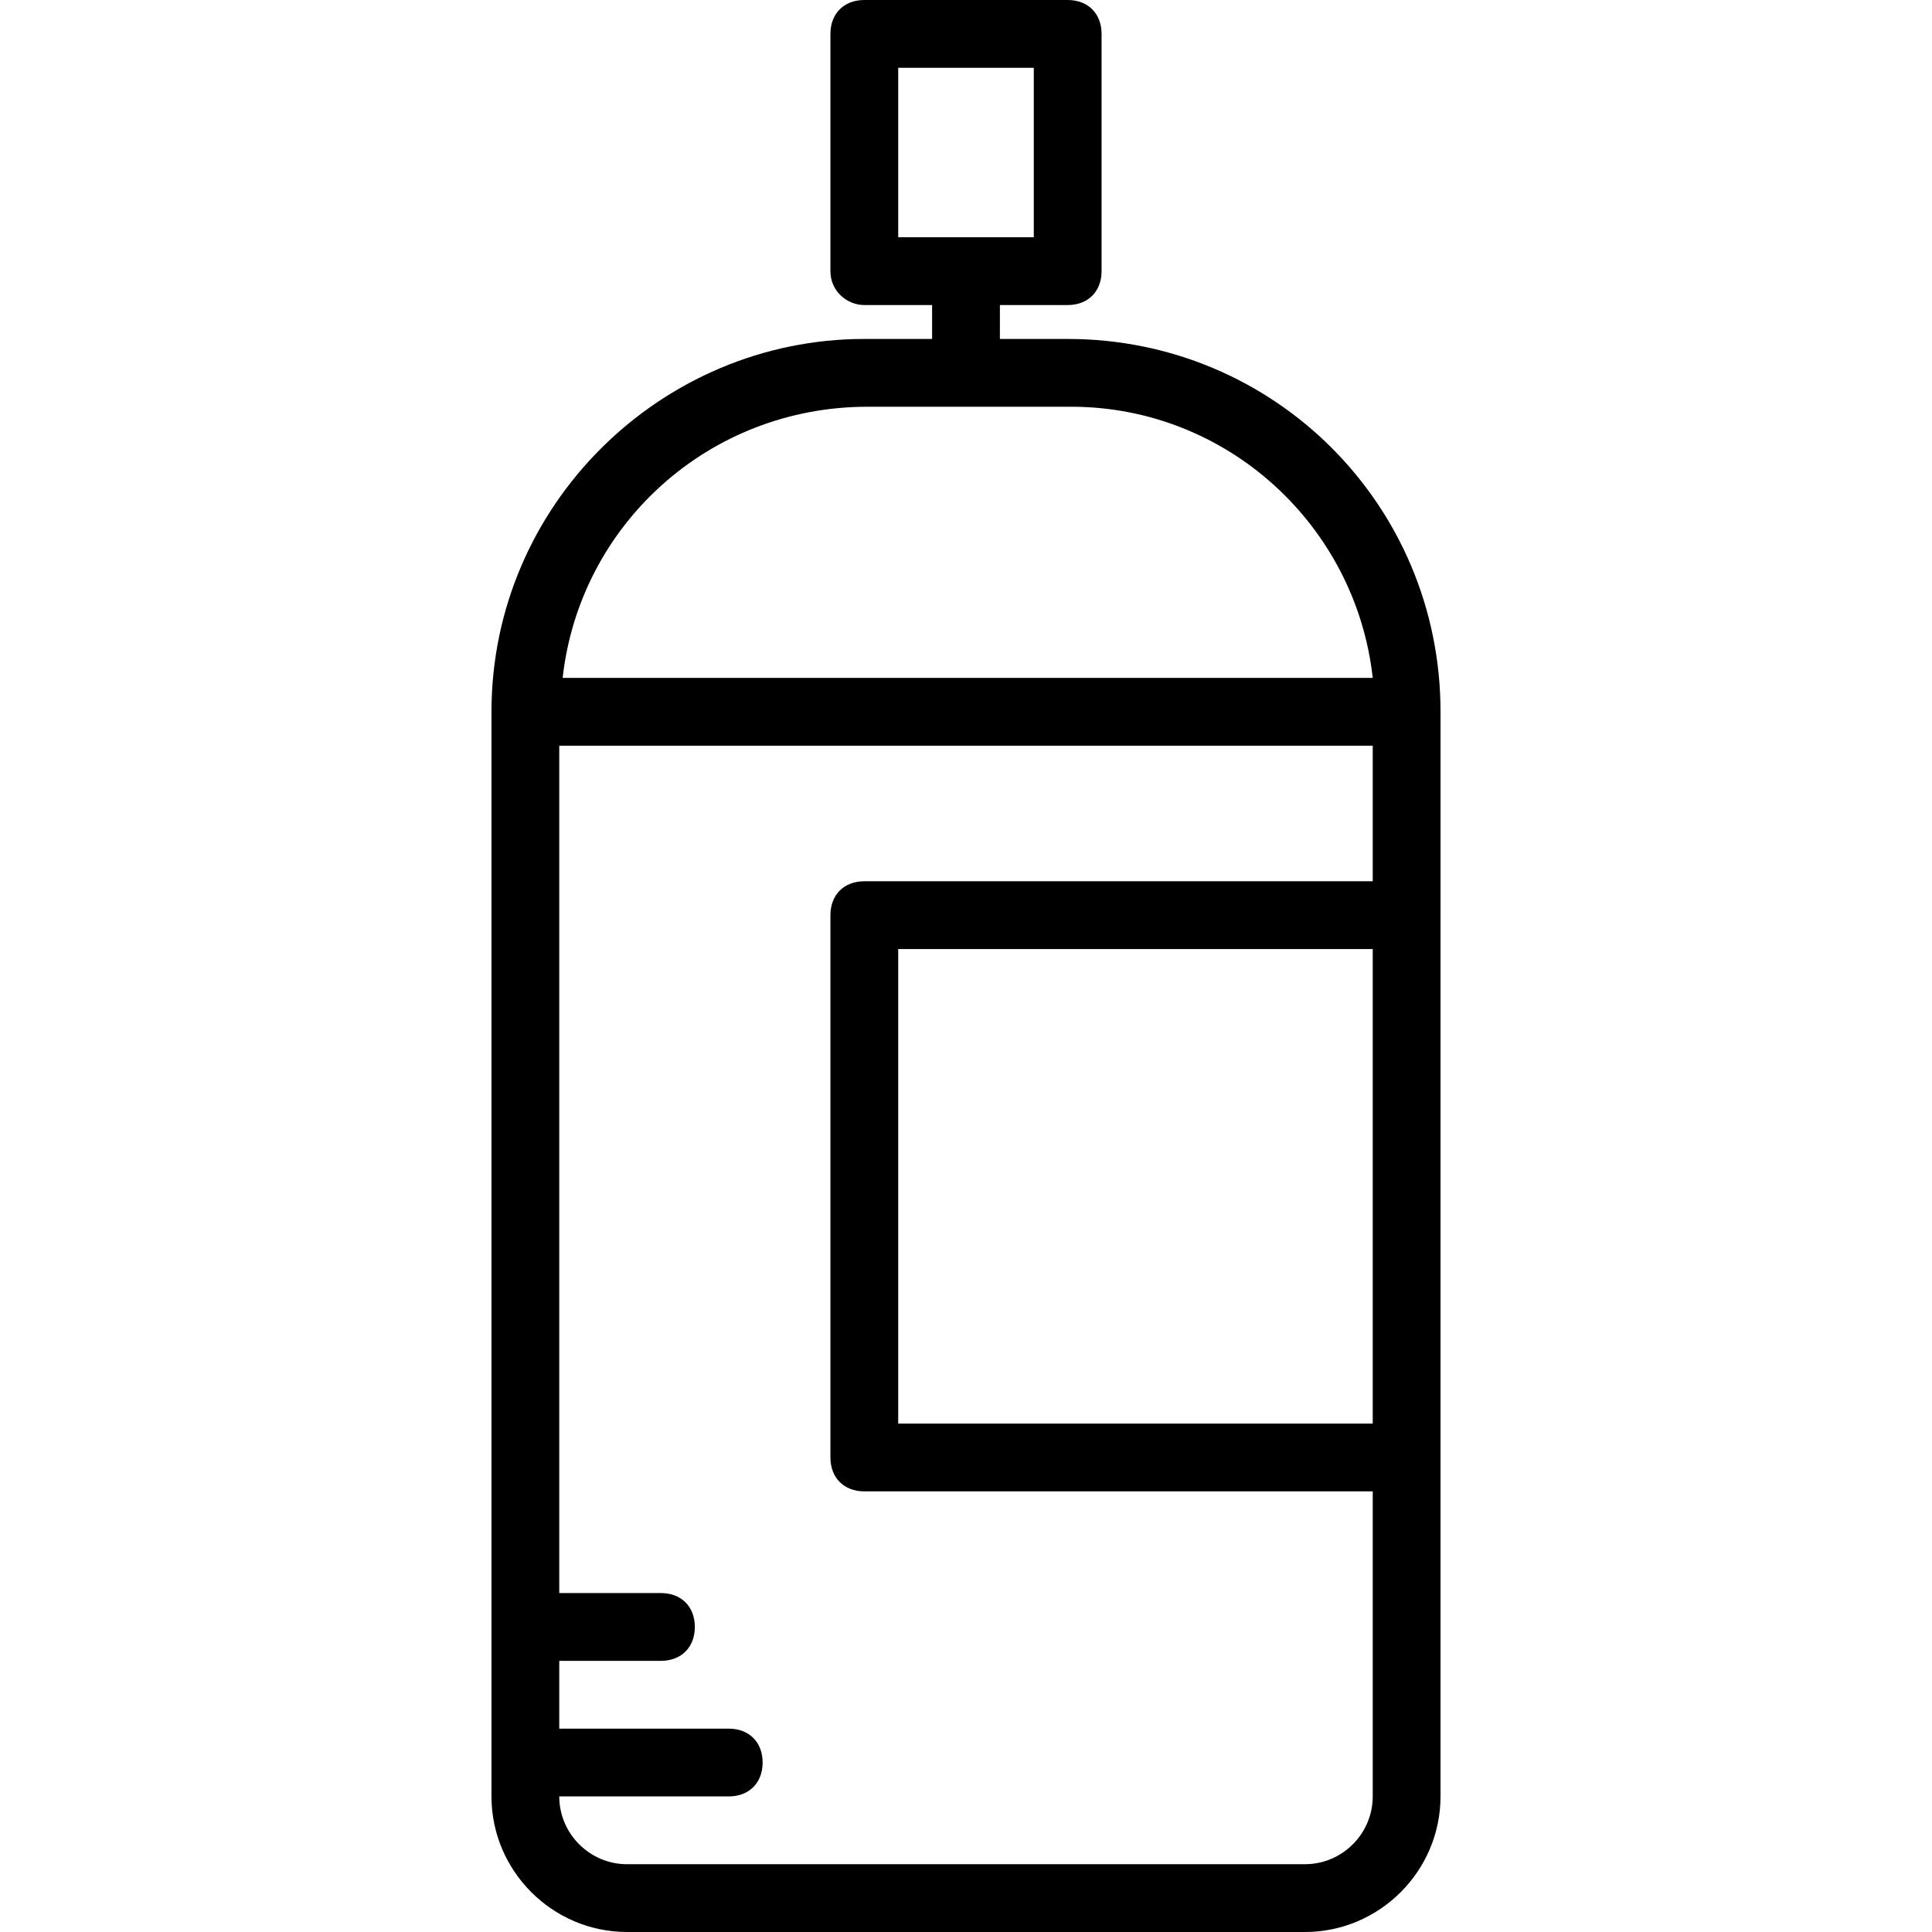 <?xml version="1.0" encoding="iso-8859-1"?>
<!-- Uploaded to: SVG Repo, www.svgrepo.com, Generator: SVG Repo Mixer Tools -->
<svg fill="#000000" height="800px" width="800px" version="1.1" id="Layer_1" xmlns="http://www.w3.org/2000/svg" xmlns:xlink="http://www.w3.org/1999/xlink" 
	 viewBox="0 0 512 512" xml:space="preserve">
<g transform="translate(1 1)">
	<g>
		<path d="M281.947,88.825h-17.965v-8.982h17.965c5.39,0,8.982-3.593,8.982-8.982V7.982c0-5.39-3.593-8.982-8.982-8.982h-53.895
			c-5.389,0-8.982,3.593-8.982,8.982V70.86c0,5.39,4.491,8.982,8.982,8.982h17.965v8.982h-17.965
			c-53.895,0-98.807,44.014-98.807,98.807V475.07c0,19.761,16.168,35.93,35.93,35.93h179.649c19.761,0,35.93-16.168,35.93-35.93
			v-89.825V241.526v-53.895C380.754,132.839,336.74,88.825,281.947,88.825z M237.035,16.965h35.93v44.912h-35.93V16.965z
			 M228.951,106.789h53.895c41.319,0,75.453,31.439,79.944,71.86H148.109C152.6,138.228,186.733,106.789,228.951,106.789z
			 M344.825,493.035H165.175c-9.881,0-17.965-8.084-17.965-17.965h44.912c5.389,0,8.982-3.593,8.982-8.982s-3.593-8.982-8.982-8.982
			h-44.912V439.14h26.947c5.389,0,8.982-3.593,8.982-8.982s-3.593-8.982-8.982-8.982h-26.947V196.614h215.579v35.93H228.053
			c-5.389,0-8.982,3.593-8.982,8.982v143.719c0,5.389,3.593,8.982,8.982,8.982h134.737v80.842
			C362.789,484.951,354.705,493.035,344.825,493.035z M362.789,376.263H237.035V250.509h125.754V376.263z"/>
	</g>
</g>
</svg>
